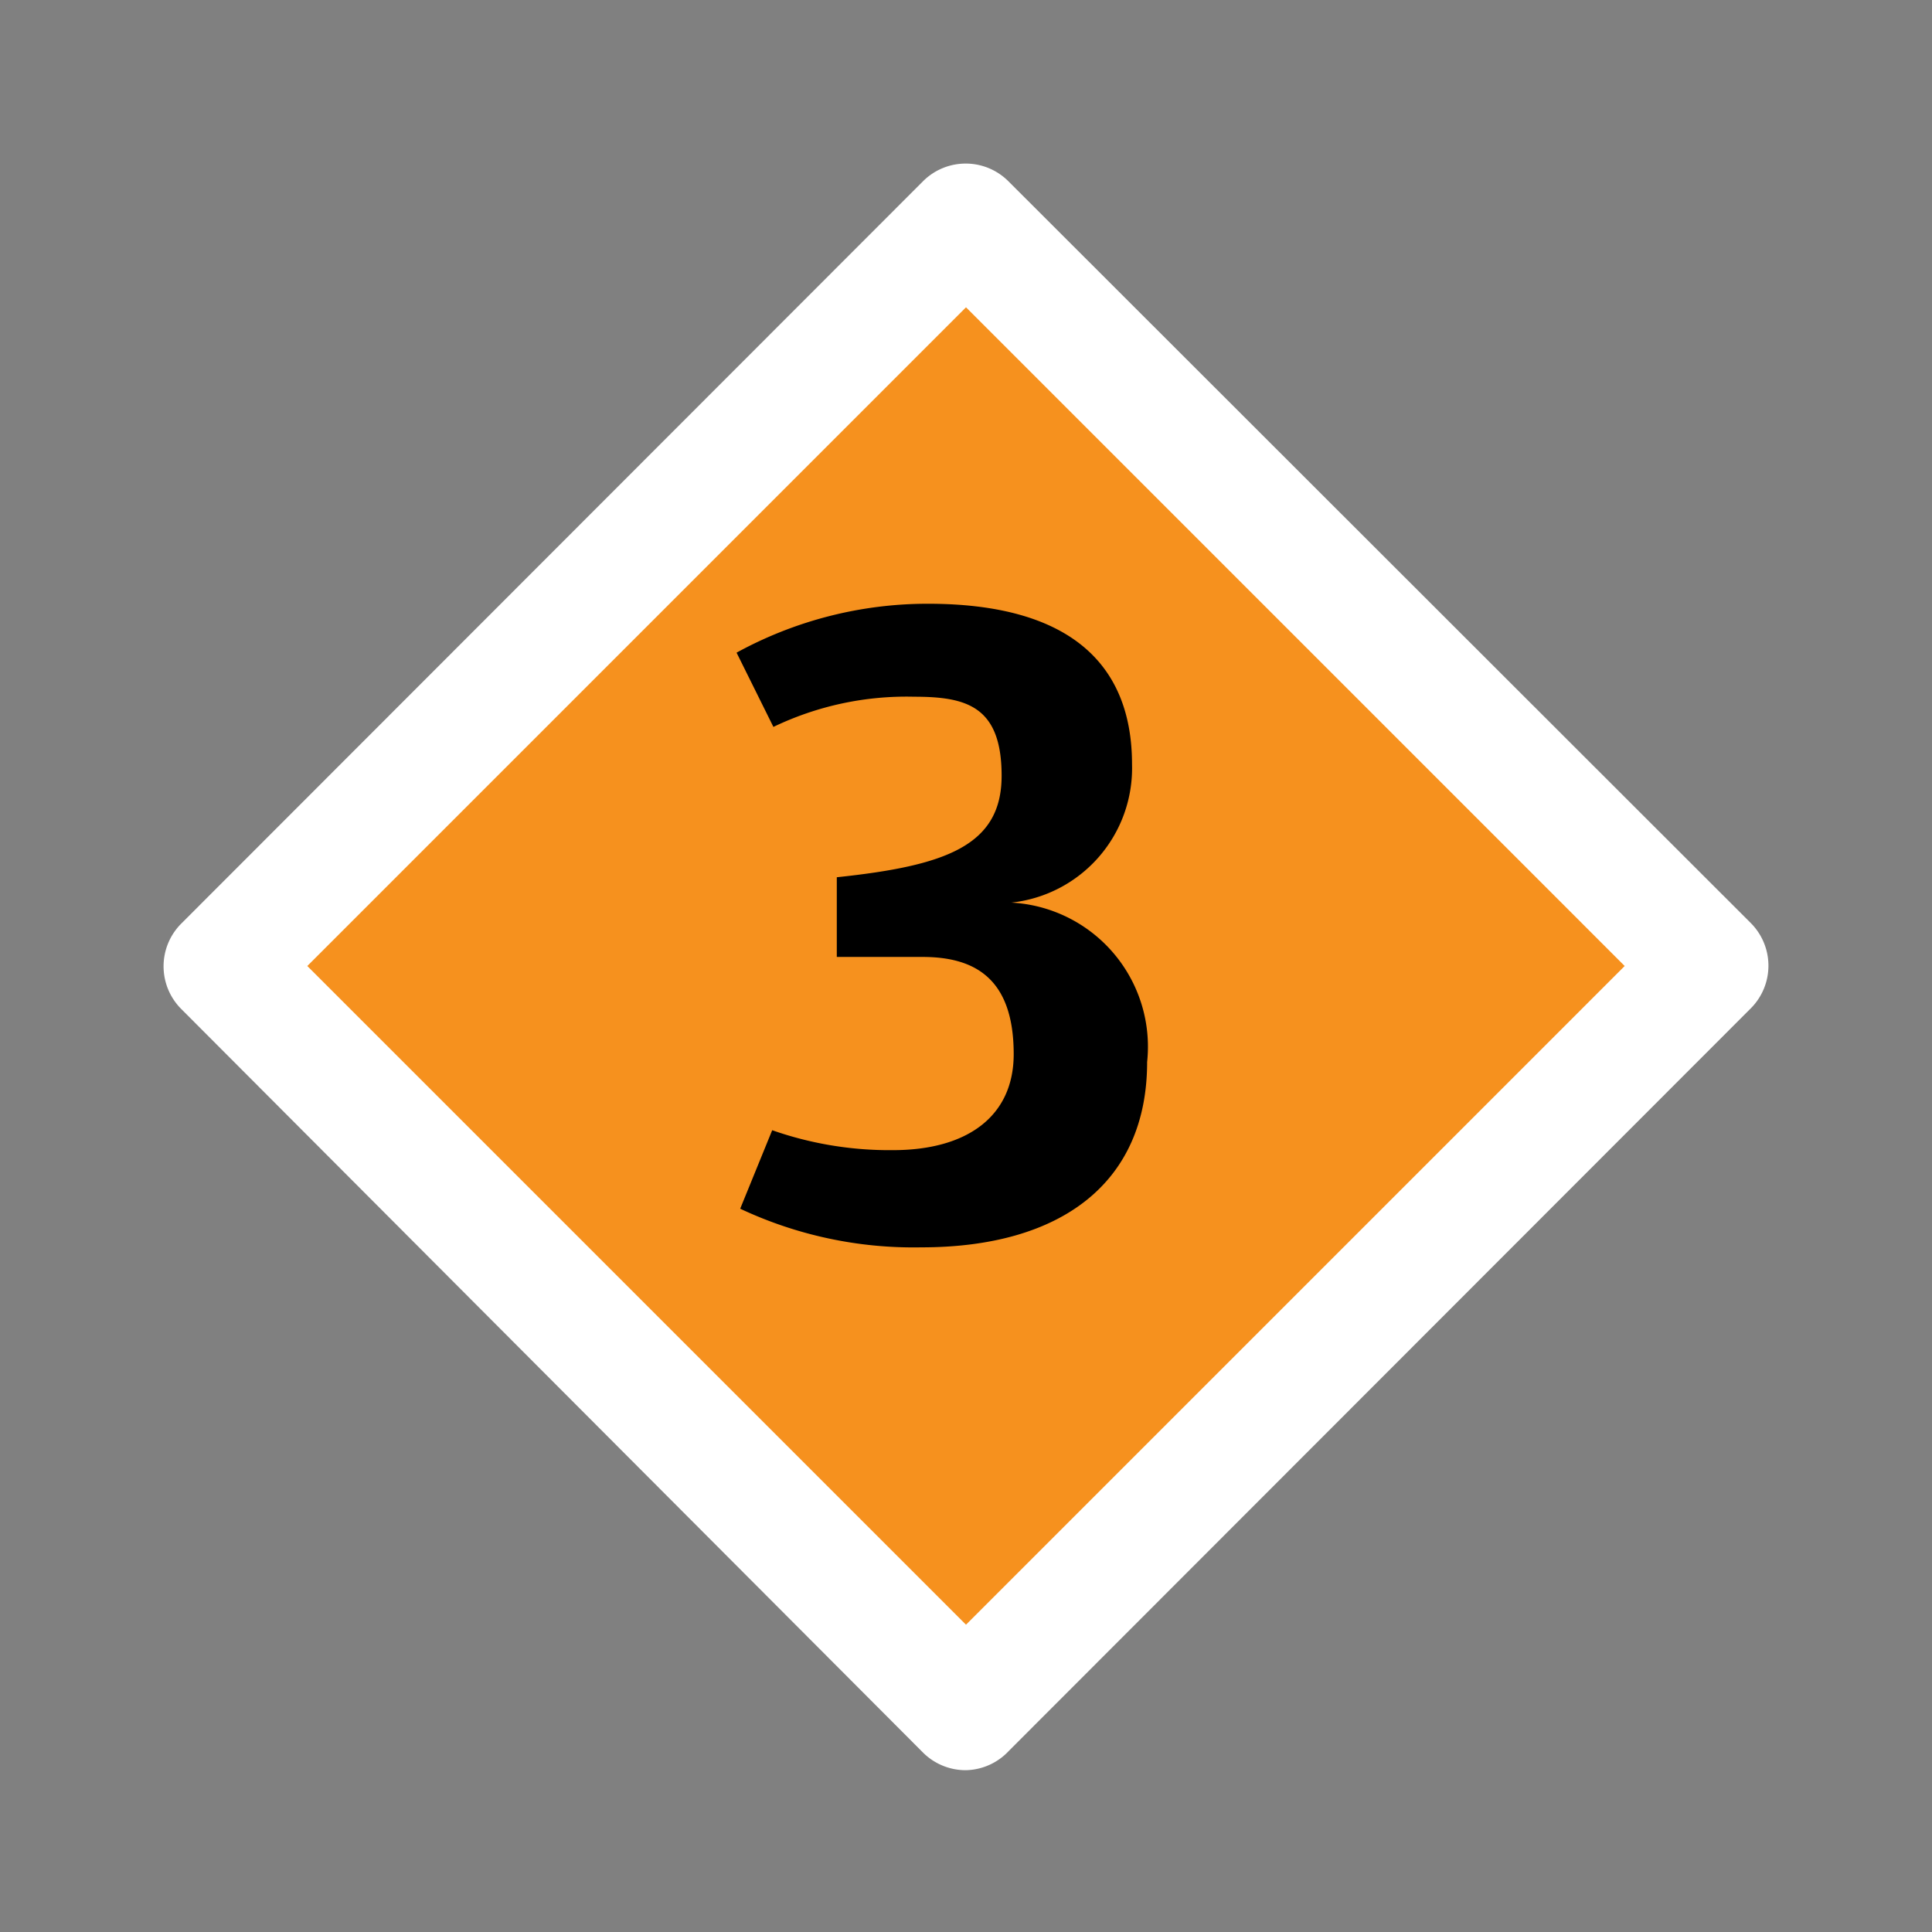 <svg xmlns="http://www.w3.org/2000/svg" viewBox="0 0 32 32"><rect x="0" y="0" width="32" height="32" fill="#808080" stroke="none"/><defs><style>.cls-1{fill:#f6911e;}</style></defs><title>legende pollen stufe 3</title><g id="legende_pollen_3" data-name="legende pollen 3"><rect class="cls-1" x="7.29" y="7.29" width="17.42" height="17.42" transform="translate(38.63 16) rotate(135)"/><path d="M16,29.32a1,1,0,0,1-.71-.29L3,16.71a1,1,0,0,1,0-1.41L15.29,3a1,1,0,0,1,1.41,0L29,15.29a1,1,0,0,1,0,1.41L16.71,29A1,1,0,0,1,16,29.32ZM5.09,16,16,26.91,26.91,16,16,5.09Z" fill="white"/><path d="M13.86,14.53c1.8-.19,2.73-.52,2.73-1.68s-.59-1.31-1.45-1.31a5.09,5.09,0,0,0-2.33.5l-.61-1.23A6.59,6.59,0,0,1,15.37,10c2.35,0,3.38,1,3.38,2.66a2.24,2.24,0,0,1-2,2.29A2.39,2.39,0,0,1,19,17.59c0,2-1.42,3.07-3.74,3.07a6.75,6.75,0,0,1-3-.64l.53-1.3a5.87,5.87,0,0,0,2,.33c1.23,0,2-.56,2-1.59,0-1.26-.65-1.61-1.51-1.61H13.86Z"/></g></svg>